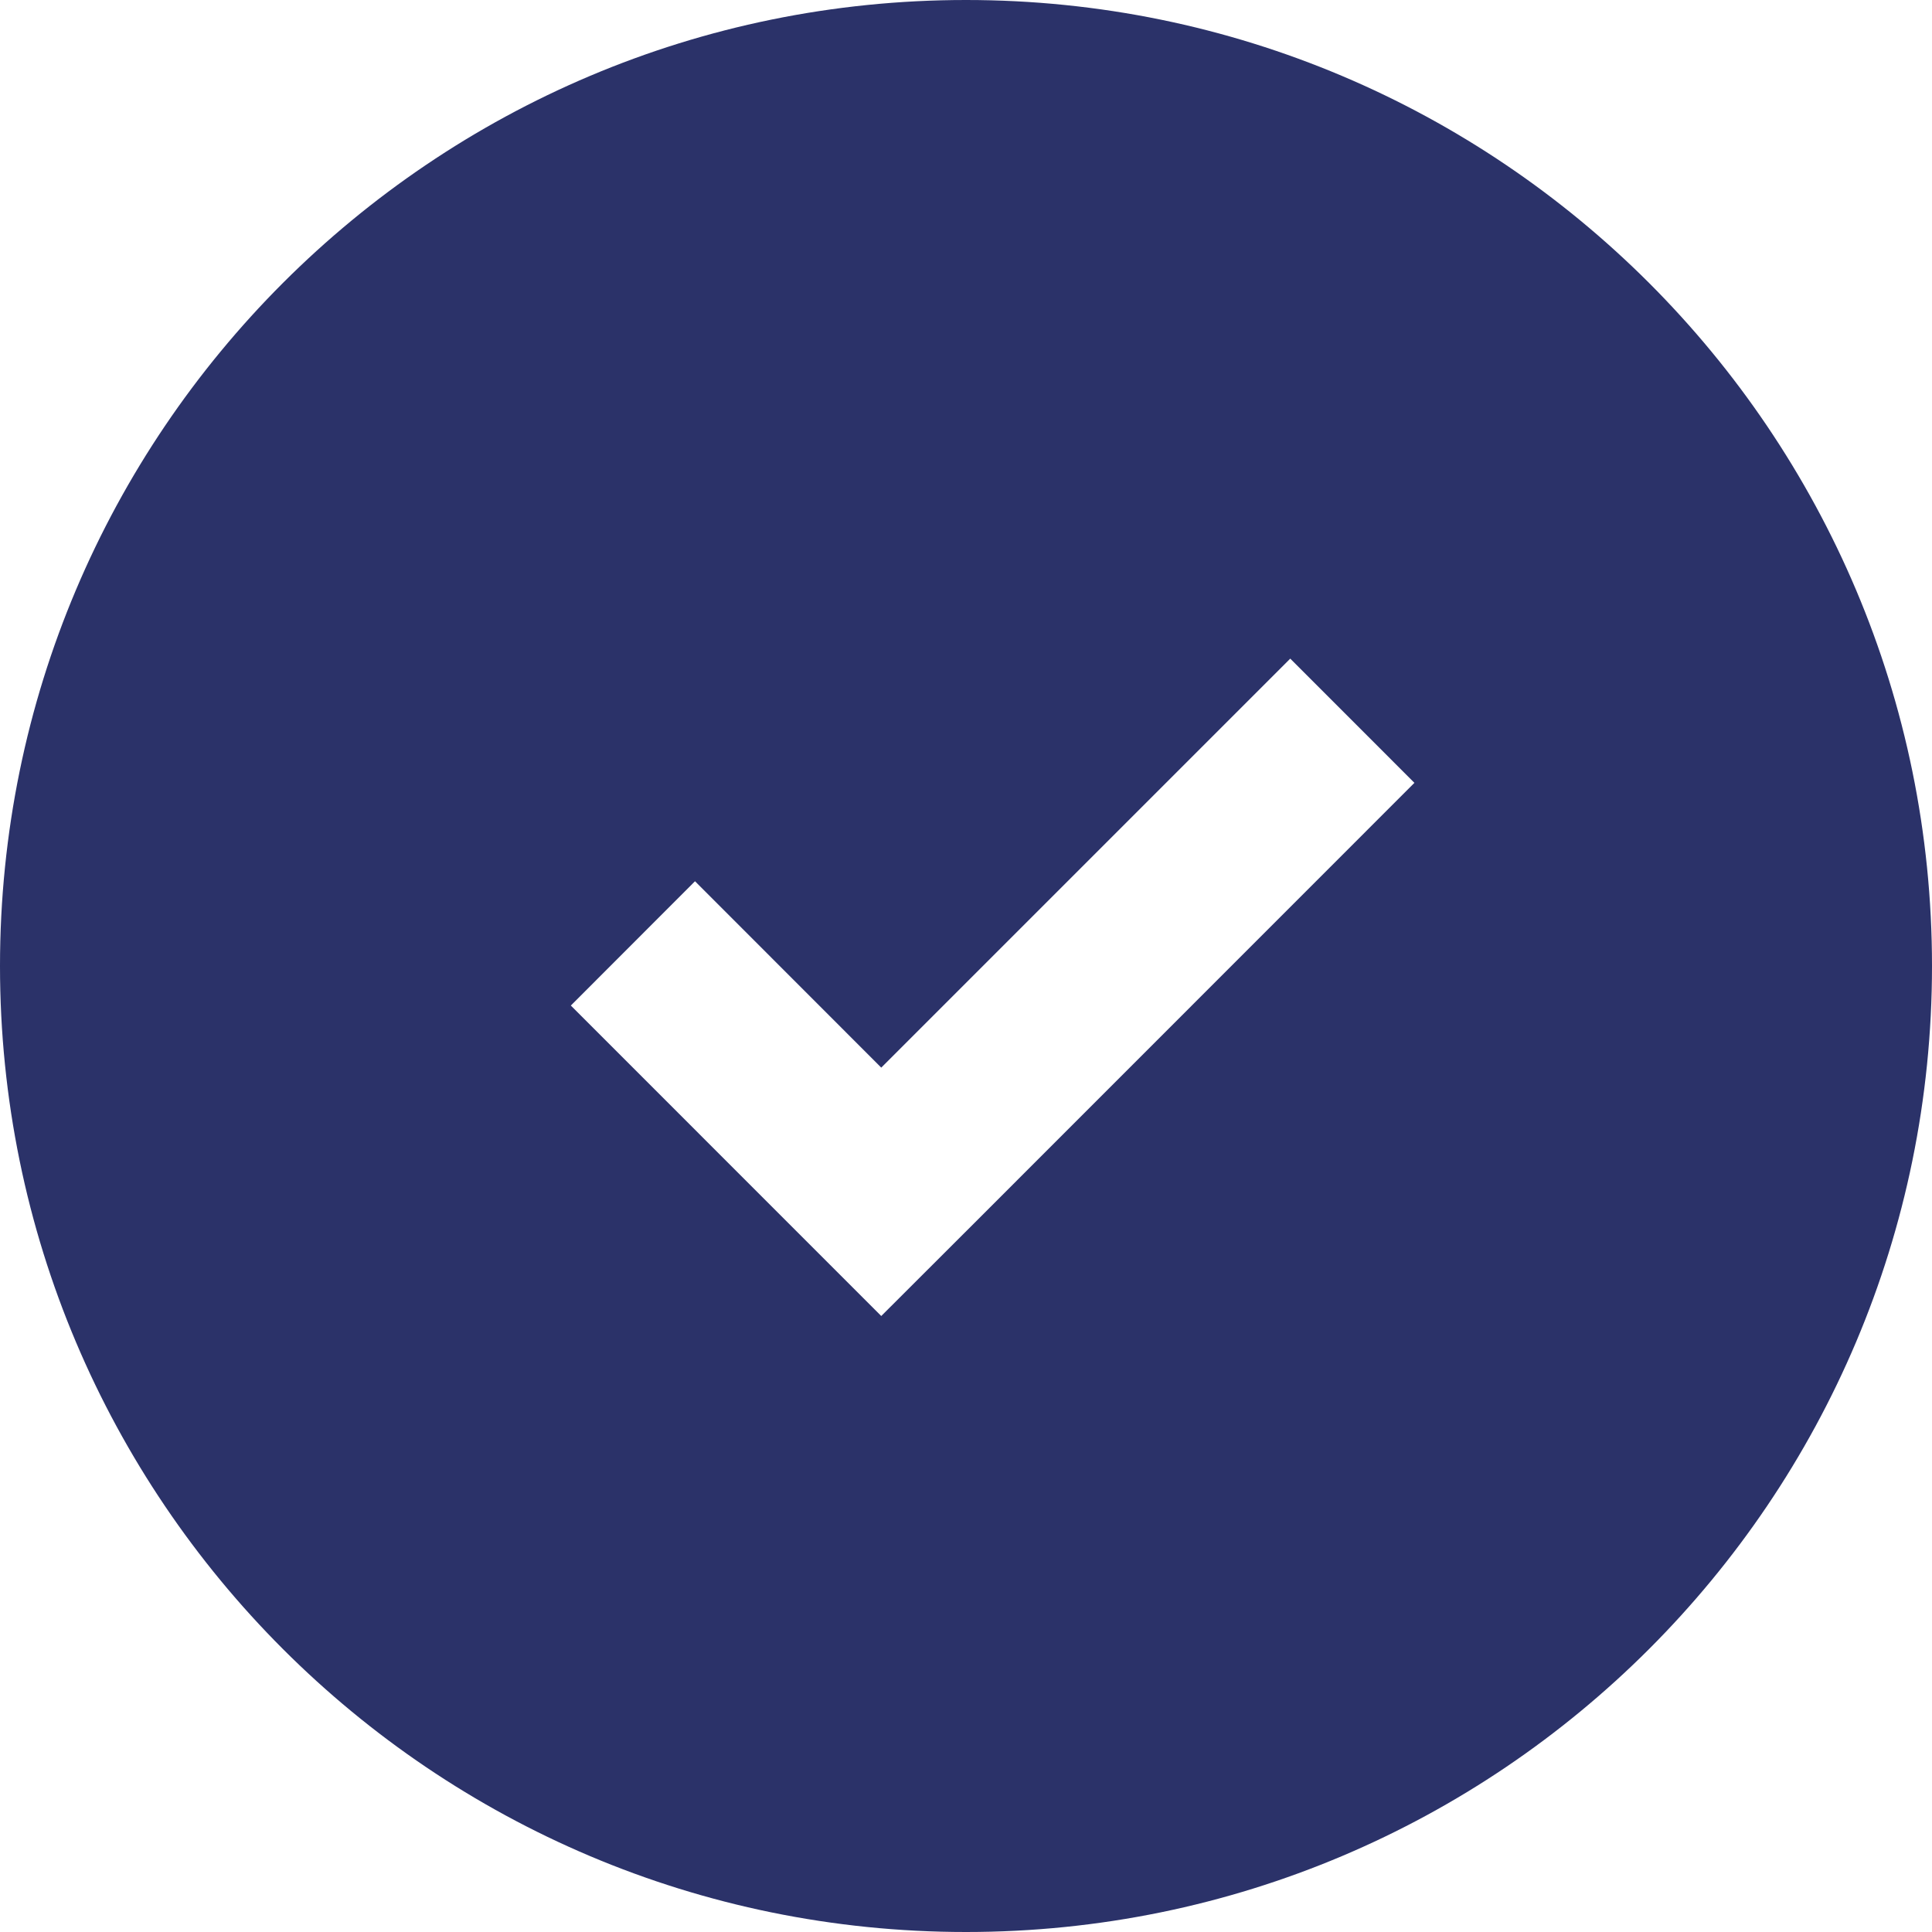 <?xml version="1.0" encoding="UTF-8"?>
<svg width="30px" height="30px" viewBox="0 0 30 30" version="1.1" xmlns="http://www.w3.org/2000/svg" xmlns:xlink="http://www.w3.org/1999/xlink">
    <title>noun-check-mark-307994</title>
    <g id="Page-1" stroke="none" stroke-width="1" fill="none" fill-rule="evenodd">
        <g id="MacBook-Pro-13&quot;" transform="translate(-83, -1530)" fill="#2B3269" fill-rule="nonzero">
            <g id="noun-check-mark-307994" transform="translate(83, 1530)">
                <path d="M15,0 C23.284,0 30,6.716 30,15 C30,23.284 23.284,30 15,30 C6.716,30 0,23.284 0,15 C0,6.716 6.716,0 15,0 Z M20.035,10.227 L13.684,16.578 L10.792,13.684 L8.864,15.614 L13.684,20.435 L15.132,18.989 L21.963,12.156 L20.035,10.227 Z" id="Shape"></path>
            </g>
        </g>
    </g>
</svg>